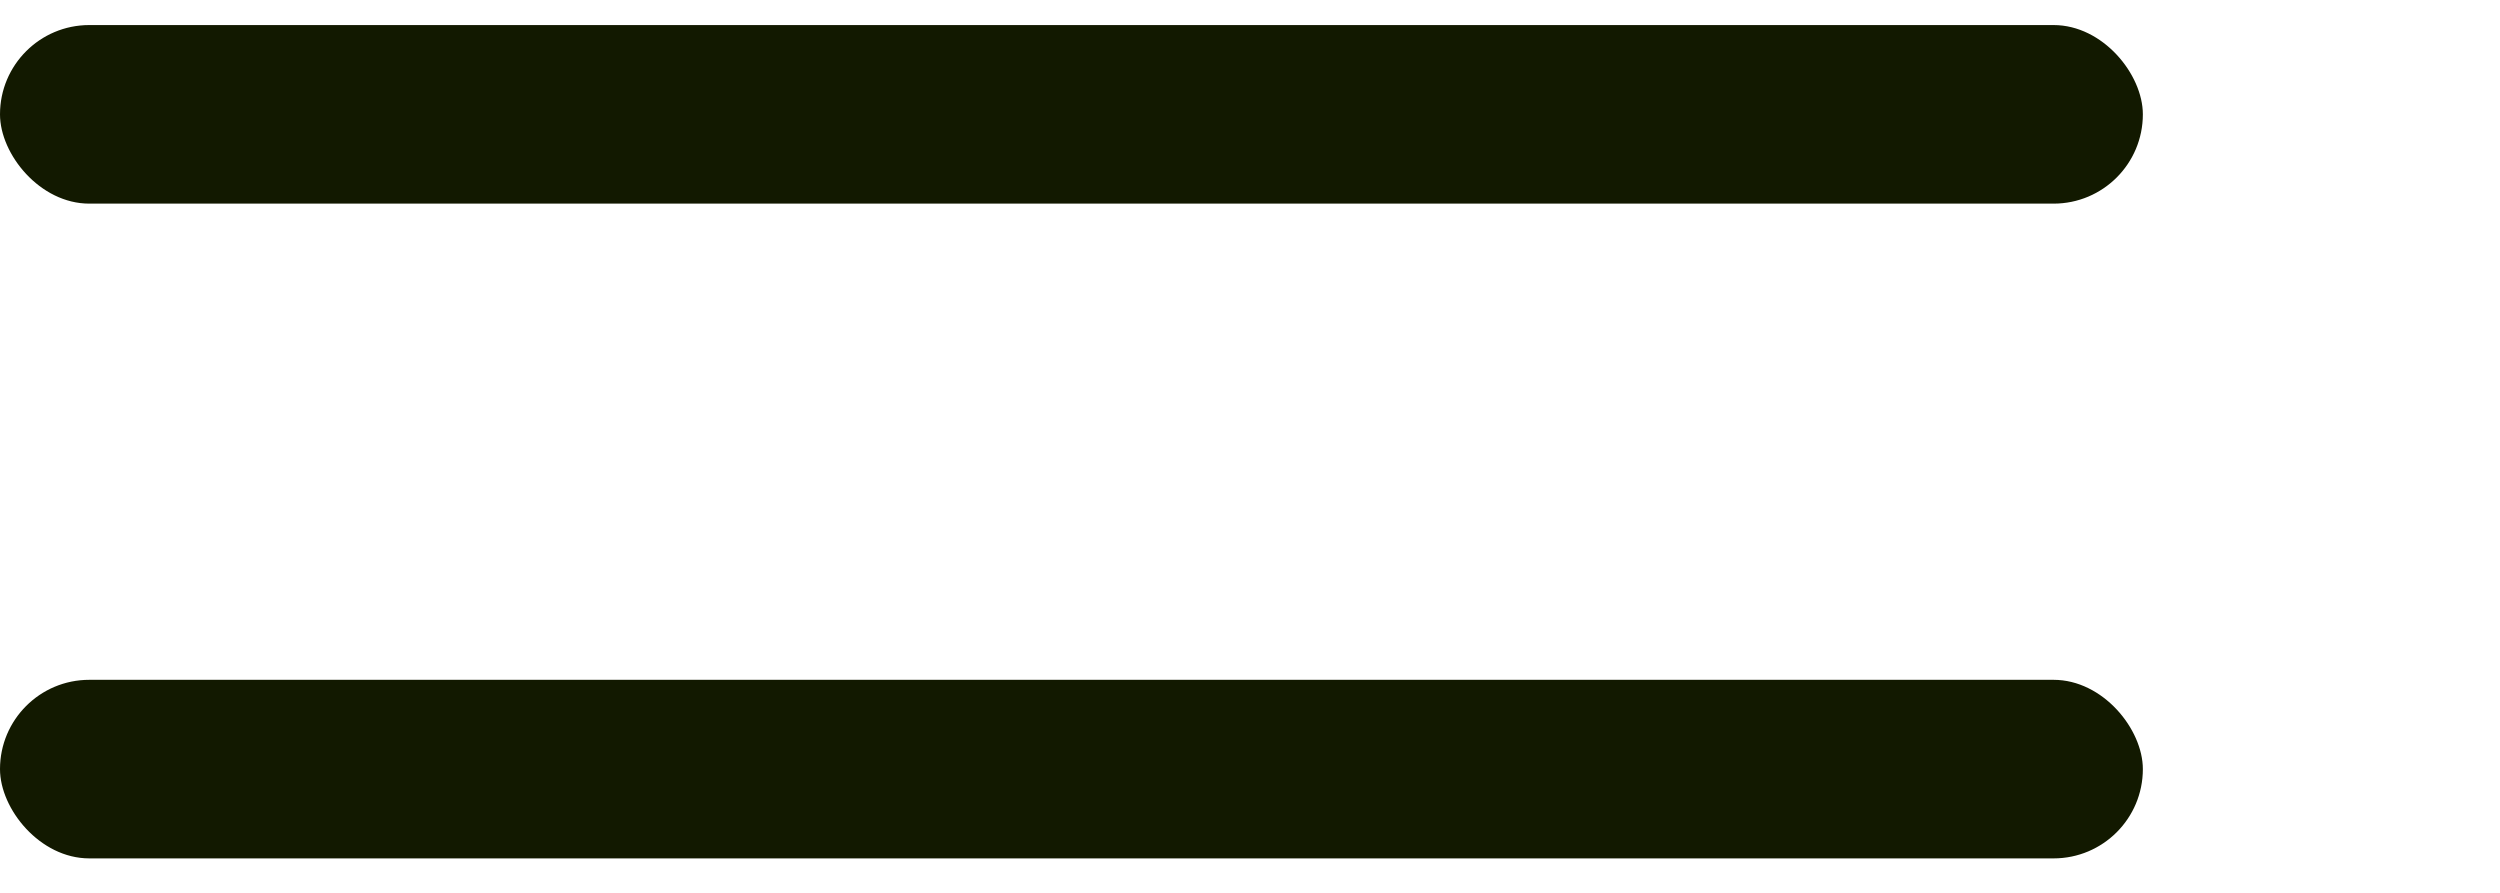 <svg width="42" height="15" viewBox="0 0 42 15" fill="none" xmlns="http://www.w3.org/2000/svg">
<rect y="0.421" width="36" height="3" rx="1.5" fill="#121900"/>
<rect y="11.421" width="36" height="3" rx="1.5" fill="#121900"/>
</svg>
